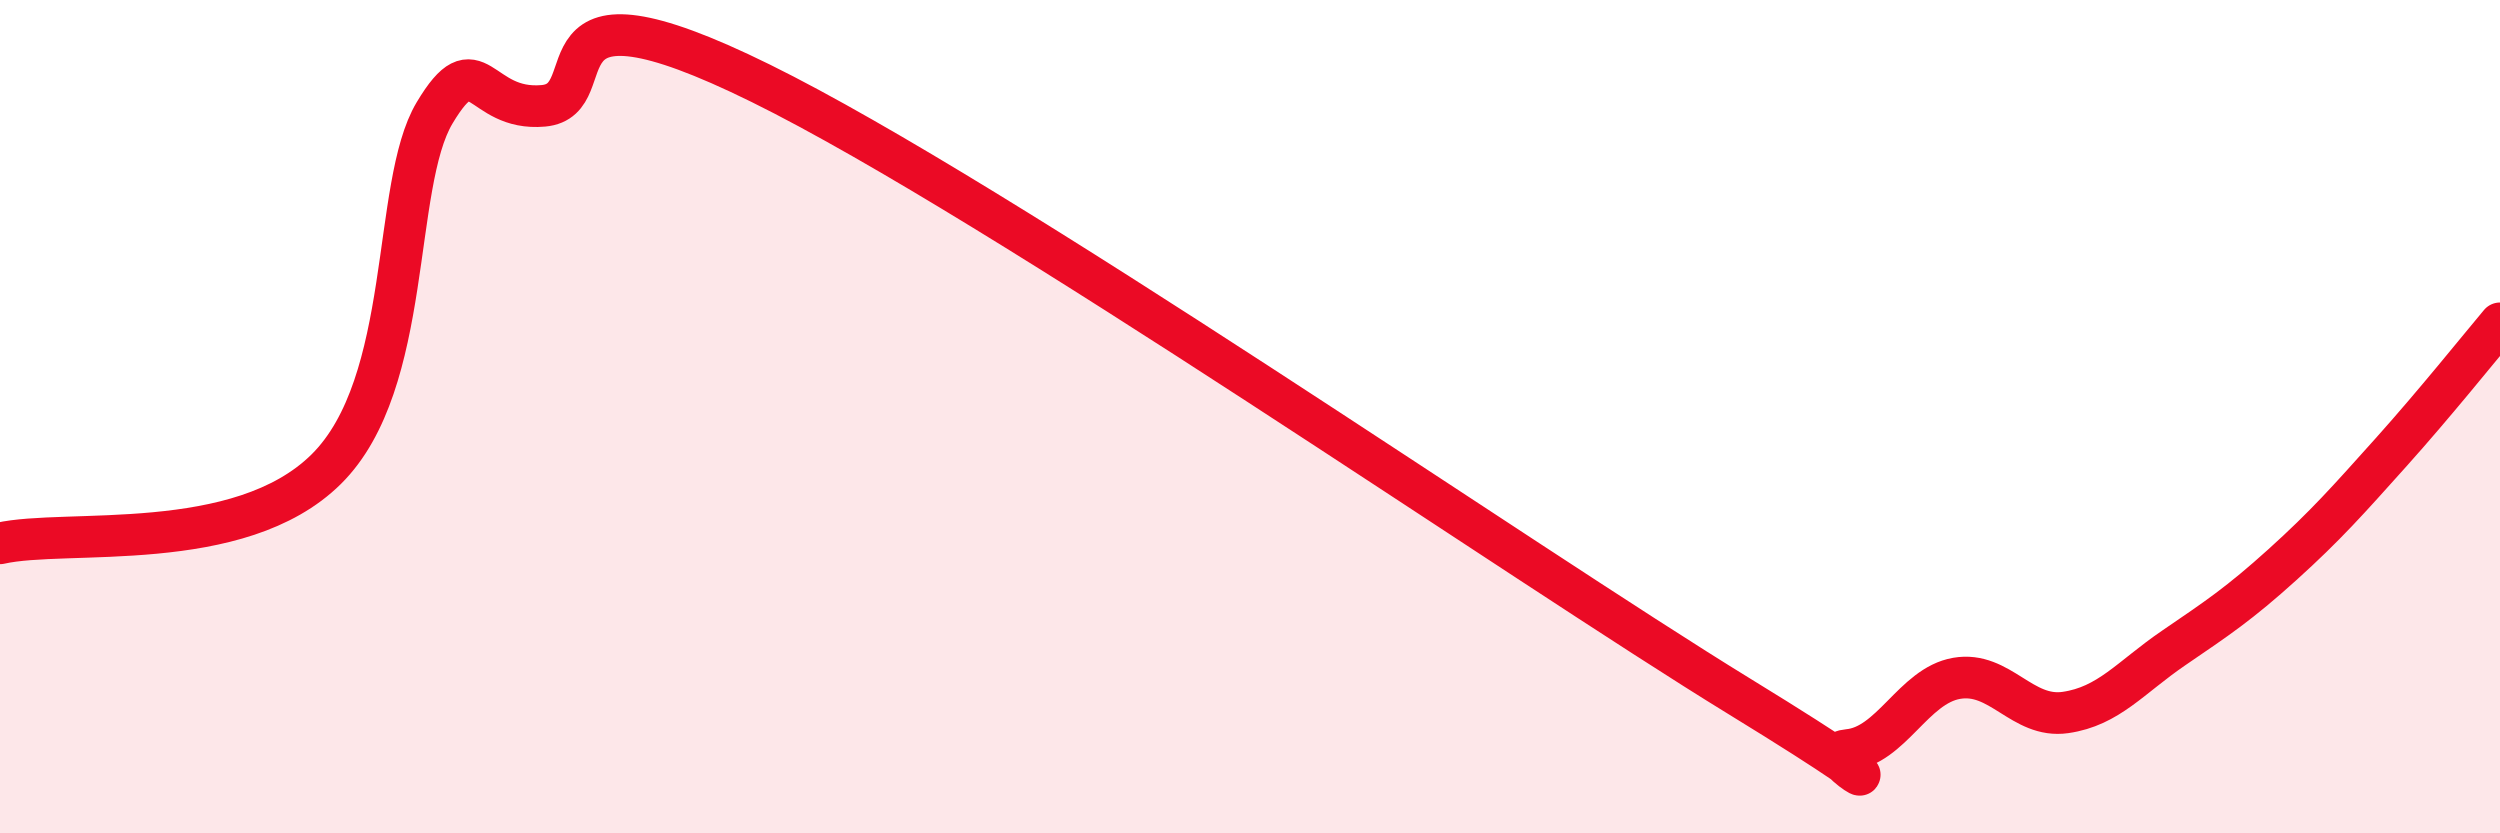 
    <svg width="60" height="20" viewBox="0 0 60 20" xmlns="http://www.w3.org/2000/svg">
      <path
        d="M 0,13.04 C 1.57,12.68 5.74,13.33 7.83,11.26 C 9.92,9.19 9.39,4.45 10.43,2.71 C 11.47,0.97 11.47,2.68 13.04,2.54 C 14.61,2.4 12.52,-0.83 18.26,2 C 24,4.83 36.52,13.51 41.74,16.71 C 46.96,19.91 43.31,18.09 44.35,18 C 45.39,17.91 45.92,16.46 46.96,16.28 C 48,16.1 48.53,17.25 49.57,17.1 C 50.61,16.95 51.13,16.26 52.17,15.55 C 53.21,14.84 53.74,14.49 54.78,13.55 C 55.82,12.61 56.35,12.01 57.39,10.85 C 58.43,9.69 59.48,8.38 60,7.76L60 20L0 20Z"
        fill="#EB0A25"
        opacity="0.1"
        stroke-linecap="round"
        stroke-linejoin="round"
      />
      <path
        d="M 0,13.04 C 1.57,12.68 5.74,13.33 7.83,11.26 C 9.92,9.19 9.39,4.45 10.43,2.71 C 11.47,0.97 11.47,2.68 13.04,2.54 C 14.61,2.4 12.52,-0.83 18.26,2 C 24,4.83 36.52,13.51 41.74,16.71 C 46.96,19.91 43.31,18.09 44.35,18 C 45.39,17.91 45.92,16.46 46.96,16.28 C 48,16.1 48.53,17.25 49.57,17.1 C 50.61,16.95 51.13,16.26 52.17,15.55 C 53.21,14.84 53.74,14.49 54.78,13.55 C 55.82,12.61 56.35,12.01 57.39,10.85 C 58.43,9.69 59.48,8.38 60,7.76"
        stroke="#EB0A25"
        stroke-width="1"
        fill="none"
        stroke-linecap="round"
        stroke-linejoin="round"
      />
    </svg>
  